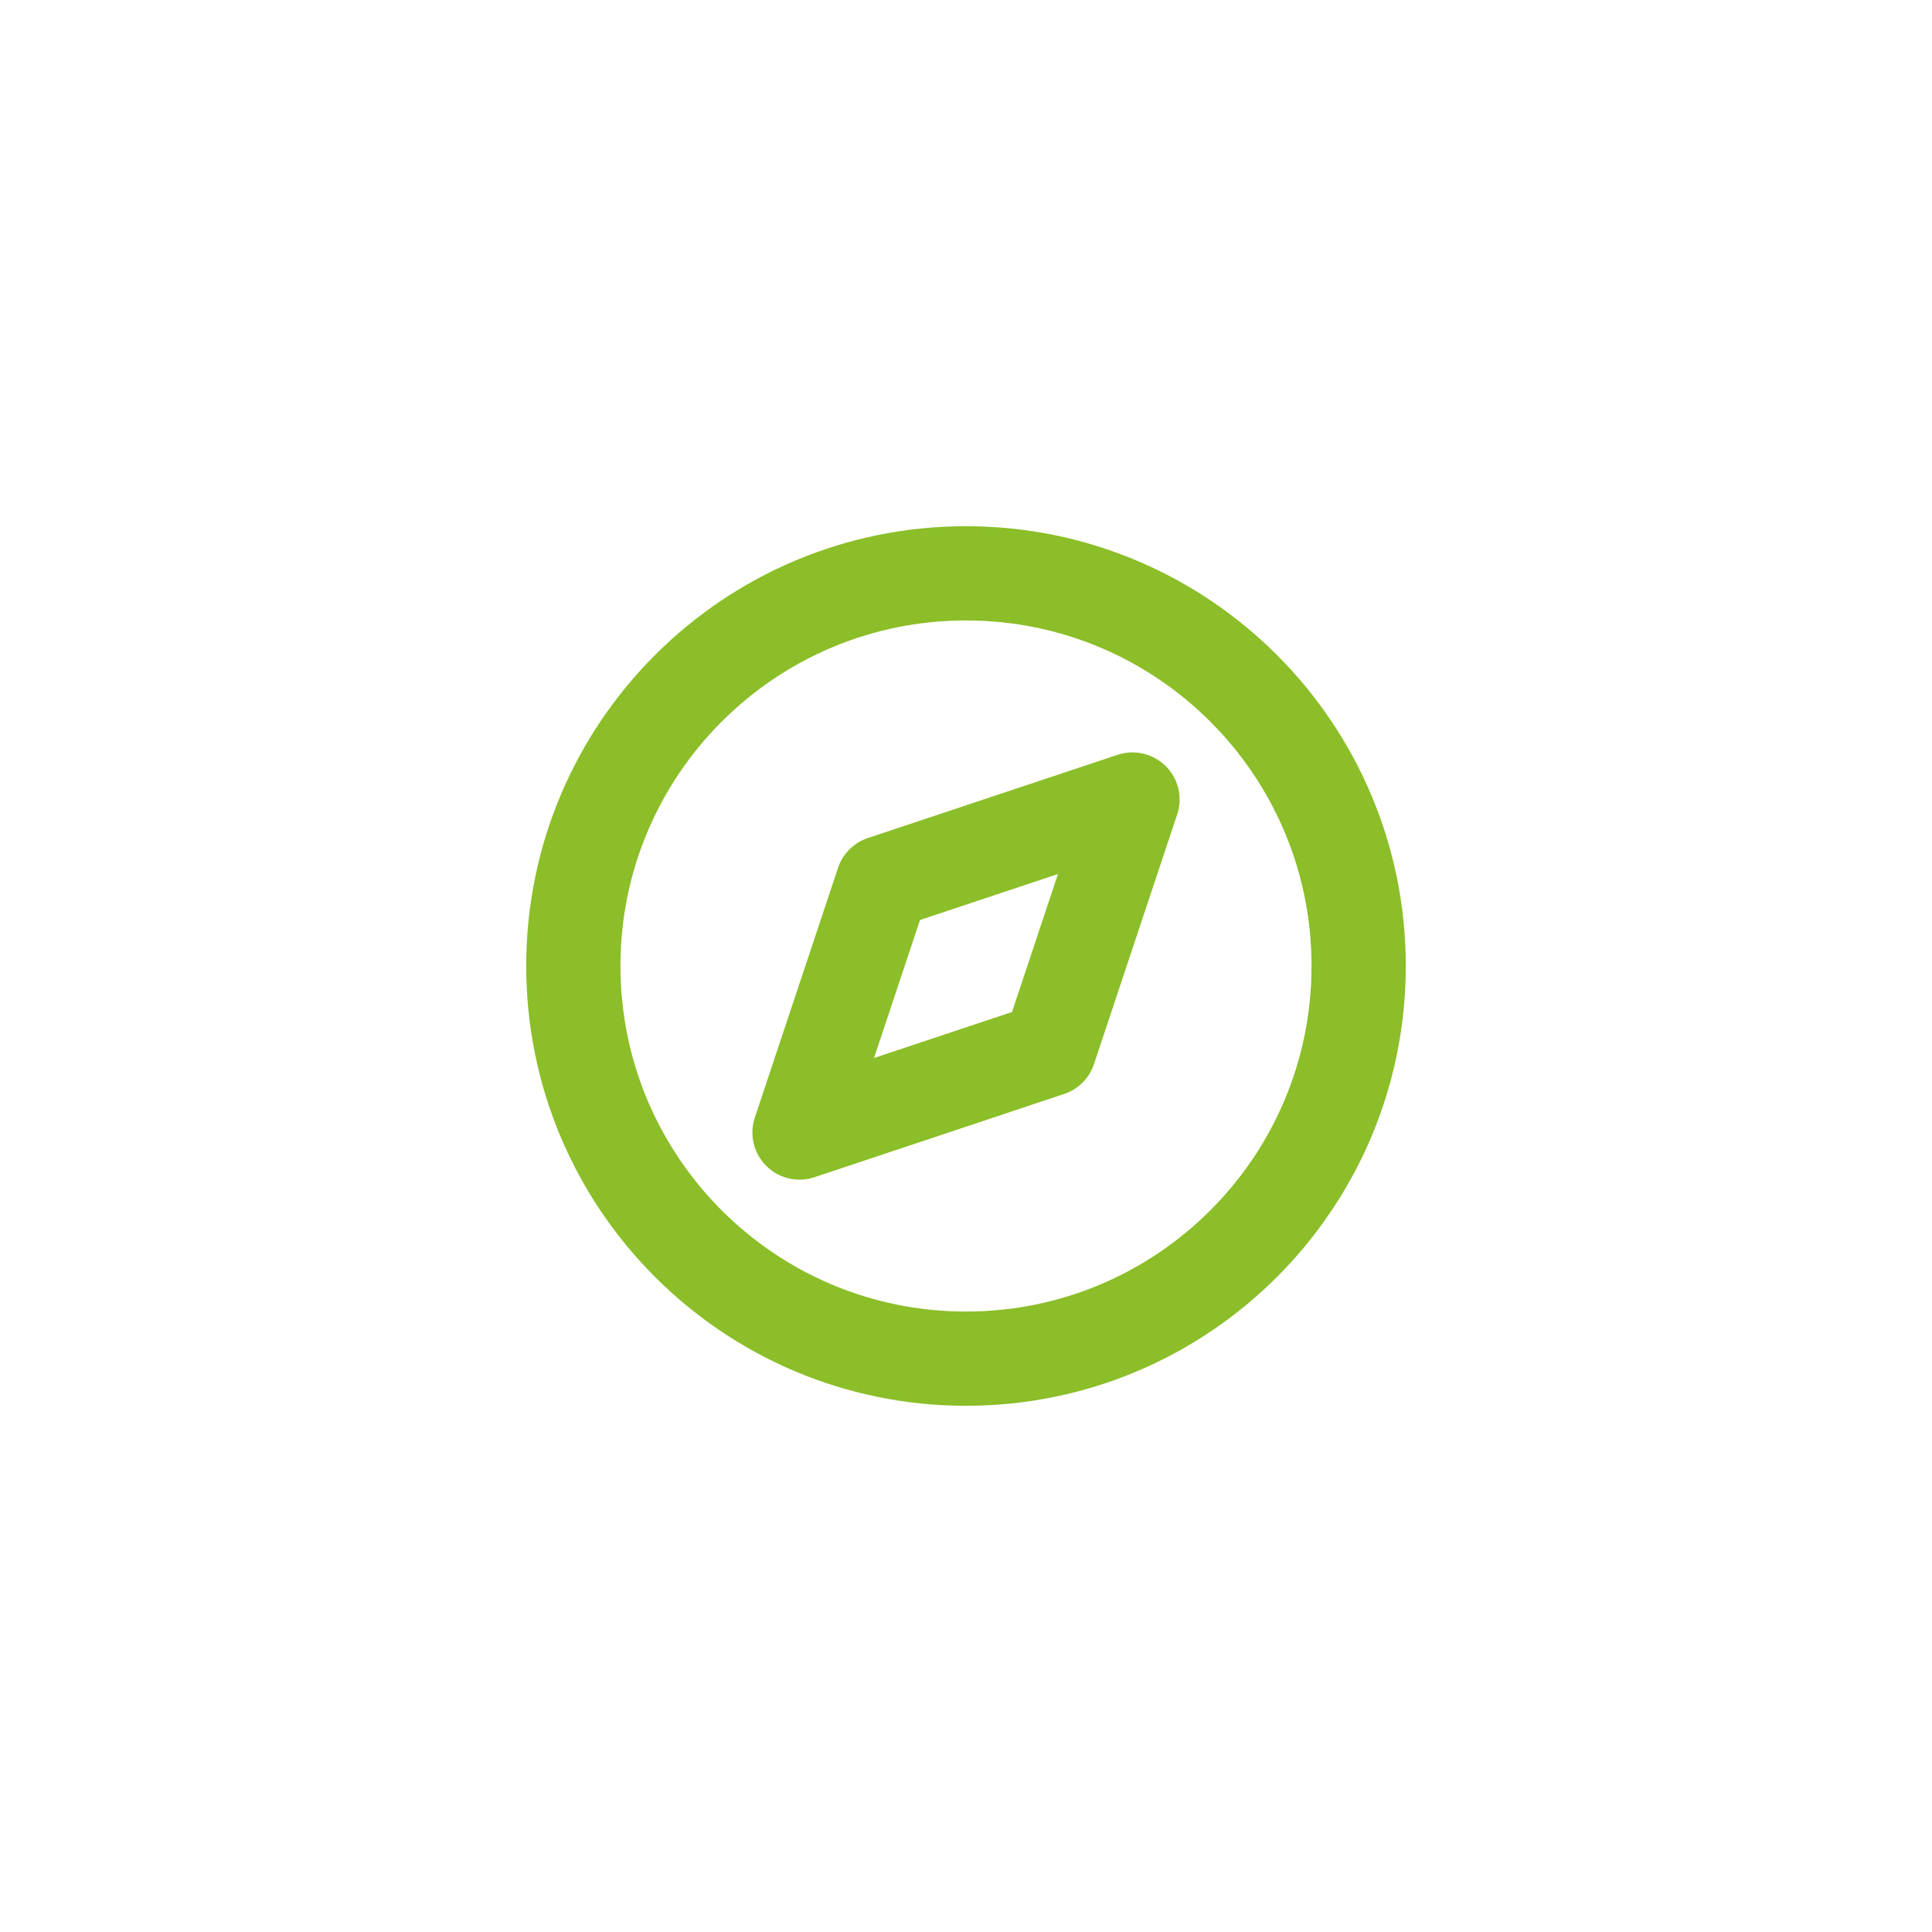 <svg width="41" height="41" viewBox="0 0 41 41" fill="none" xmlns="http://www.w3.org/2000/svg">
<path fill-rule="evenodd" clip-rule="evenodd" d="M20.5 28.833C25.102 28.833 28.833 25.102 28.833 20.5C28.833 15.898 25.102 12.167 20.5 12.167C15.898 12.167 12.167 15.898 12.167 20.5C12.167 25.102 15.898 28.833 20.5 28.833Z" stroke="#8BBE28" stroke-width="2" stroke-linecap="round" stroke-linejoin="round"/>
<path fill-rule="evenodd" clip-rule="evenodd" d="M24.033 16.967L22.267 22.267L16.967 24.034L18.733 18.733L24.033 16.967Z" stroke="#8BBE28" stroke-width="2" stroke-linecap="round" stroke-linejoin="round"/>
</svg>

